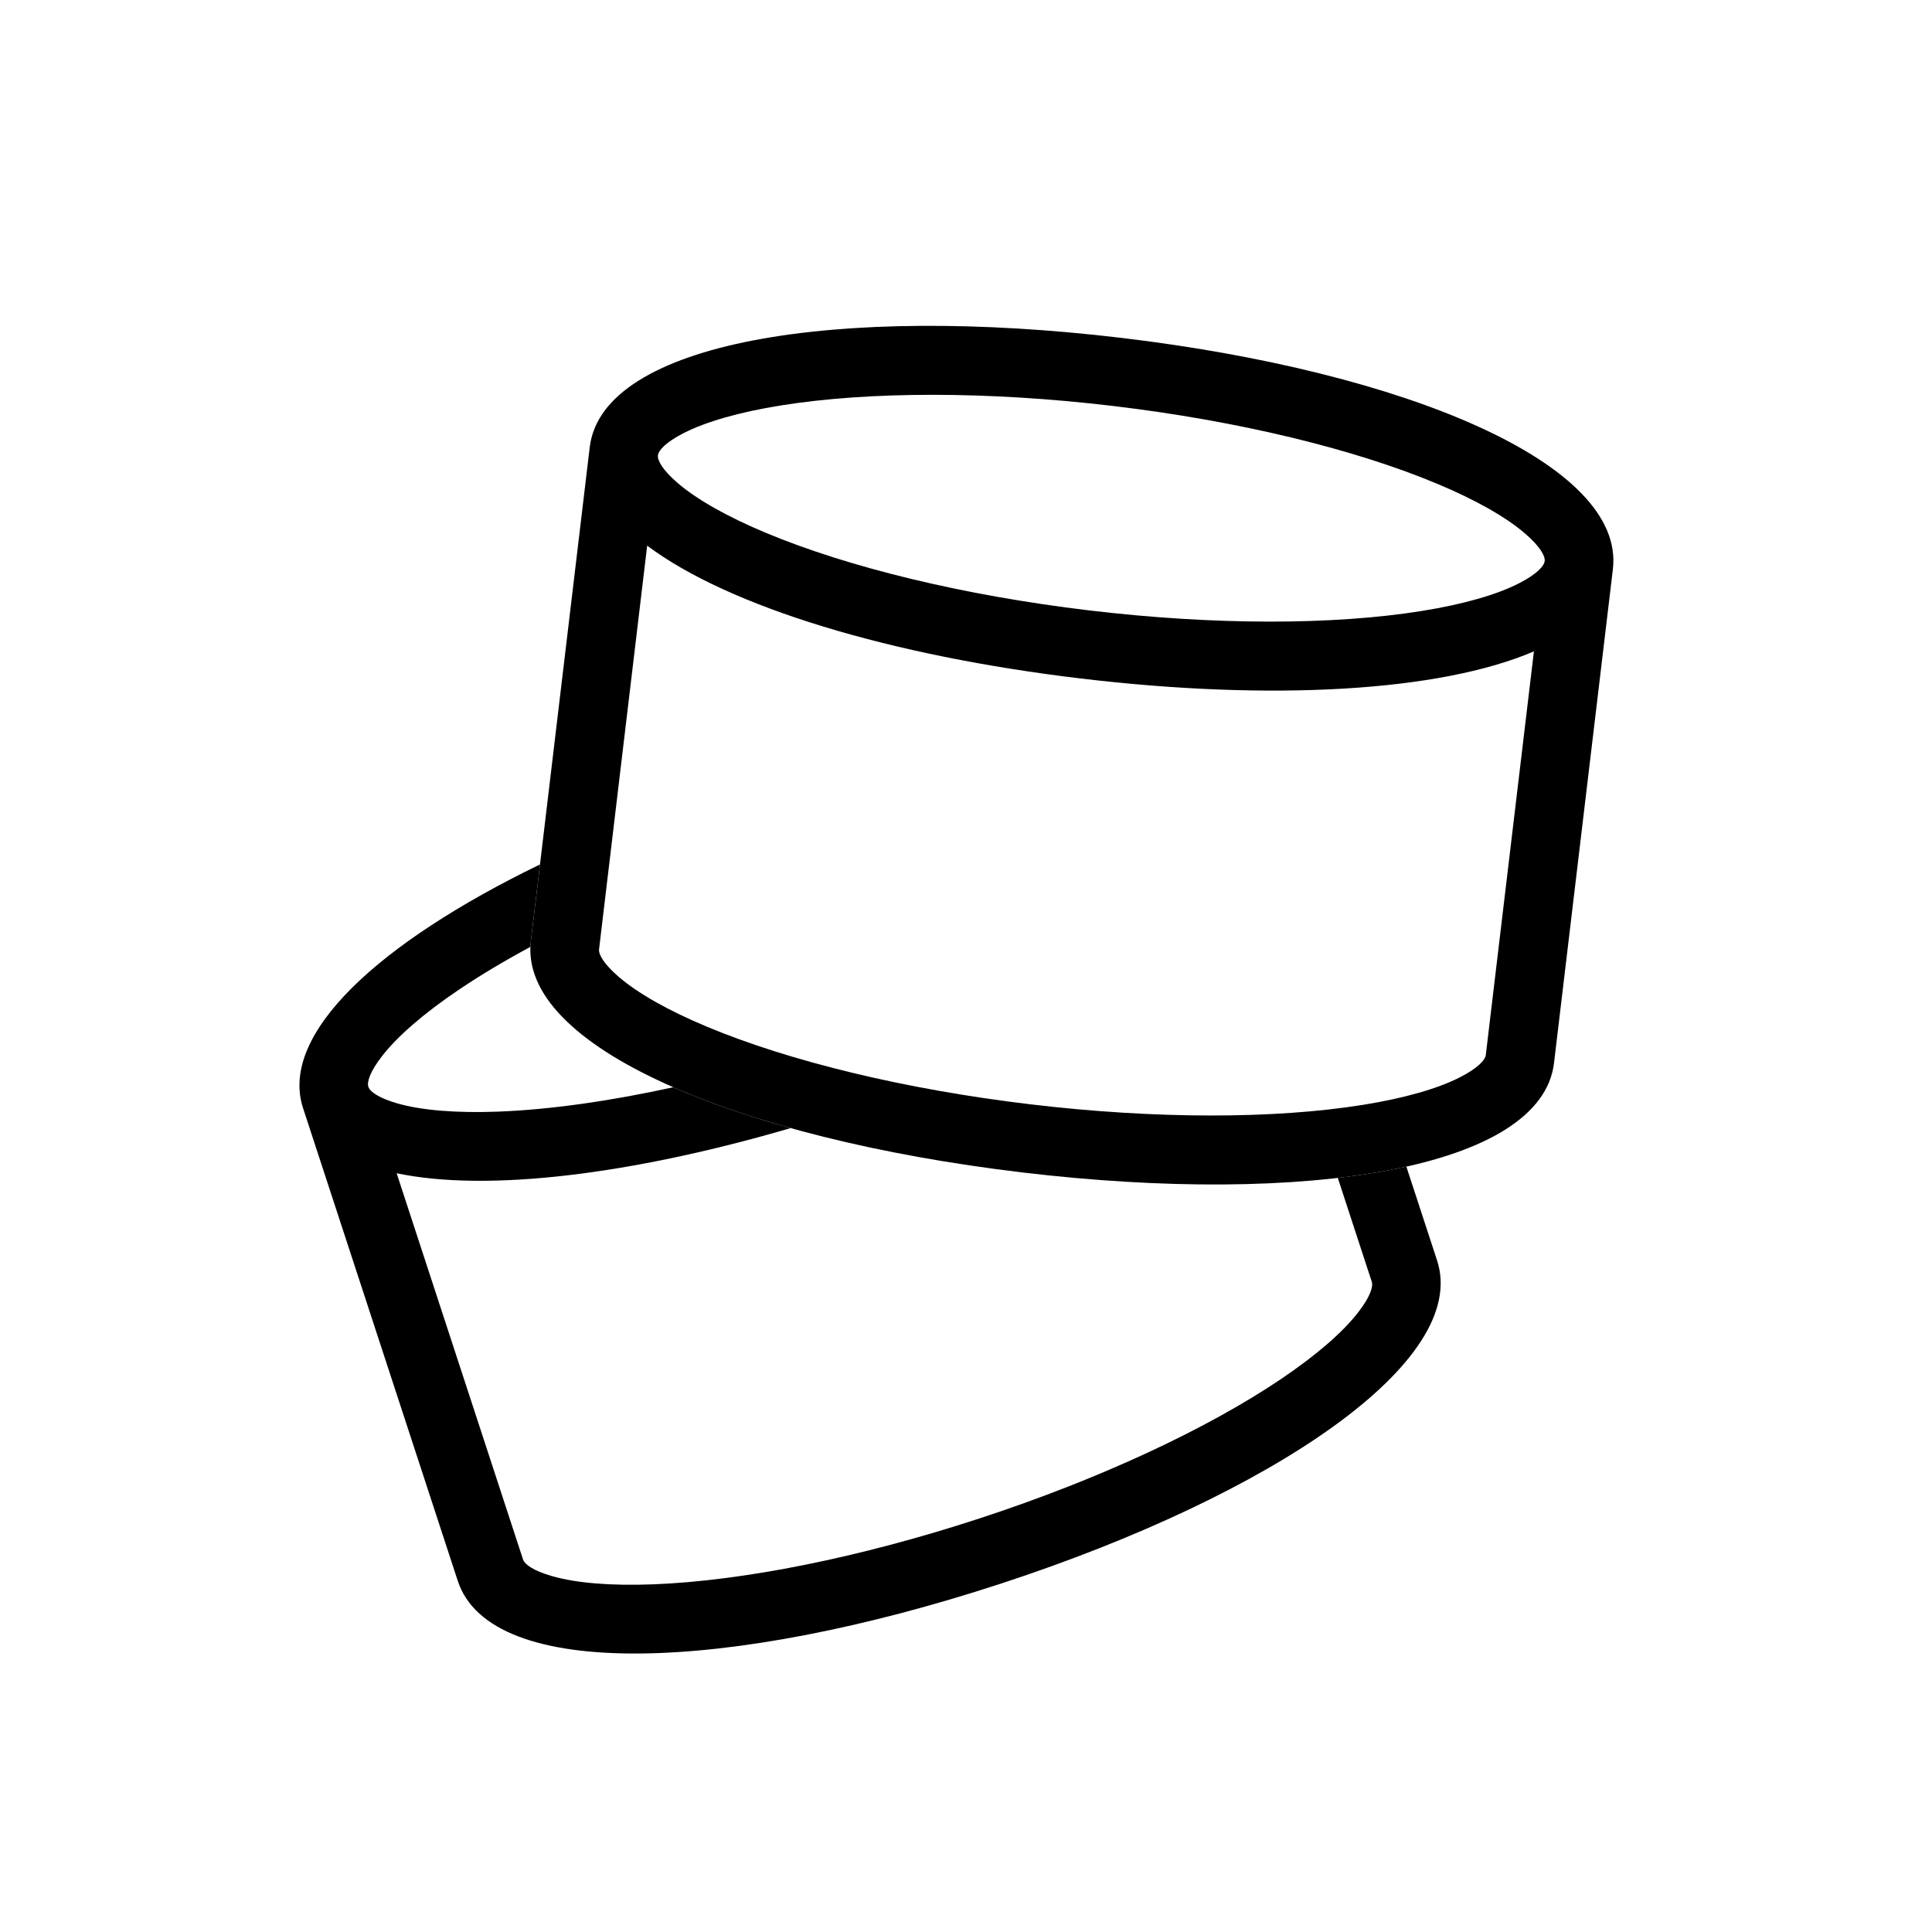 <svg width="600" height="600" viewBox="0 0 600 600" fill="none" xmlns="http://www.w3.org/2000/svg">
<path fill-rule="evenodd" clip-rule="evenodd" d="M348.325 104.94C436.611 115.464 504.799 144.022 500.895 176.77L482.61 330.154C478.707 362.902 405.716 374.629 317.431 364.105C229.145 353.58 160.957 325.022 164.861 292.274L183.145 138.891C187.049 106.143 260.04 94.415 348.325 104.94ZM476.37 202.29C447.124 214.838 394.851 217.771 335.716 210.722C276.58 203.672 226.462 188.532 200.985 169.461L186.044 294.8C185.856 296.379 187.487 299.342 192.115 303.337C197.997 308.416 207.335 313.741 219.439 318.81C245.144 329.576 281.017 338.307 319.953 342.949C358.888 347.59 395.809 347.536 423.325 343.116C436.281 341.034 446.608 338.053 453.52 334.5C458.957 331.705 461.24 329.208 461.428 327.629L476.37 202.29ZM345.804 126.095C306.869 121.454 269.948 121.508 242.433 125.929C229.476 128.01 219.148 130.991 212.237 134.544C206.8 137.339 204.517 139.835 204.329 141.415C204.141 142.994 205.772 145.959 210.4 149.954C216.282 155.032 225.62 160.357 237.724 165.426C263.43 176.192 299.302 184.924 338.238 189.565C377.173 194.207 414.094 194.152 441.61 189.732C454.566 187.65 464.893 184.669 471.805 181.116C477.242 178.321 479.525 175.824 479.714 174.244C479.902 172.665 478.269 169.701 473.642 165.707C467.759 160.628 458.422 155.303 446.318 150.234C420.613 139.468 384.74 130.737 345.804 126.095Z" fill="black"/>
<path d="M164.861 292.275C164.79 292.871 164.745 293.467 164.721 294.061C156.54 298.459 149.057 302.936 142.428 307.414C131.555 314.761 123.445 321.816 118.674 327.95C114.921 332.776 113.903 336.002 114.397 337.514C114.892 339.025 117.621 341.026 123.501 342.699C130.975 344.826 141.687 345.721 154.8 345.219C170.643 344.612 189.194 342.018 209.106 337.652C219.76 342.314 232.02 346.576 245.54 350.343C195.759 364.897 151.134 370.247 123.181 364.358L162.44 484.323C162.935 485.835 165.664 487.835 171.544 489.508C179.018 491.635 189.73 492.531 202.843 492.028C230.691 490.962 266.903 483.765 304.17 471.569C341.436 459.374 374.897 443.769 397.989 428.166C408.862 420.819 416.972 413.765 421.743 407.63C425.496 402.805 426.515 399.579 426.02 398.067L415.466 365.814C423.086 364.929 430.212 363.758 436.76 362.302L446.294 391.433C456.551 422.776 395.298 464.165 310.797 491.819C226.296 519.472 152.423 522.302 142.166 490.958L94.122 344.15C86.61 321.194 117.456 292.849 167.699 268.459L164.861 292.275Z" fill="black"/>
</svg>
